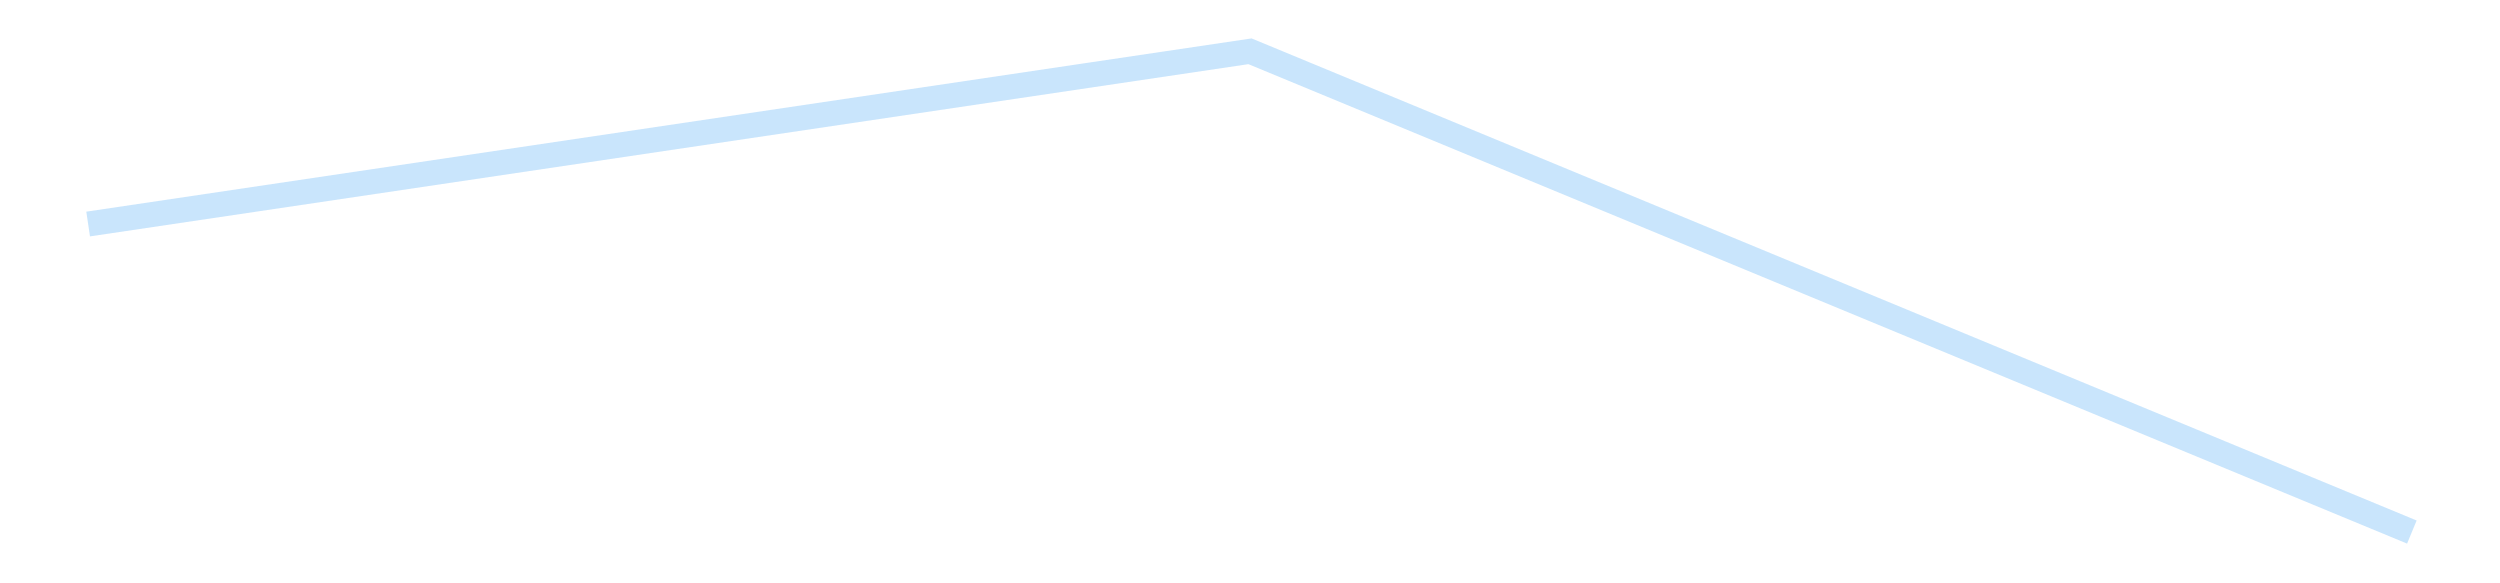 <?xml version='1.0' encoding='utf-8'?>
<svg xmlns="http://www.w3.org/2000/svg" xmlns:xlink="http://www.w3.org/1999/xlink" id="chart-f5b673ca-fe89-4729-b56d-2f996f57c2ee" class="pygal-chart pygal-sparkline" viewBox="0 0 300 70" width="300" height="70"><!--Generated with pygal 3.0.4 (lxml) ©Kozea 2012-2016 on 2025-08-24--><!--http://pygal.org--><!--http://github.com/Kozea/pygal--><defs><style type="text/css">#chart-f5b673ca-fe89-4729-b56d-2f996f57c2ee{-webkit-user-select:none;-webkit-font-smoothing:antialiased;font-family:Consolas,"Liberation Mono",Menlo,Courier,monospace}#chart-f5b673ca-fe89-4729-b56d-2f996f57c2ee .title{font-family:Consolas,"Liberation Mono",Menlo,Courier,monospace;font-size:16px}#chart-f5b673ca-fe89-4729-b56d-2f996f57c2ee .legends .legend text{font-family:Consolas,"Liberation Mono",Menlo,Courier,monospace;font-size:14px}#chart-f5b673ca-fe89-4729-b56d-2f996f57c2ee .axis text{font-family:Consolas,"Liberation Mono",Menlo,Courier,monospace;font-size:10px}#chart-f5b673ca-fe89-4729-b56d-2f996f57c2ee .axis text.major{font-family:Consolas,"Liberation Mono",Menlo,Courier,monospace;font-size:10px}#chart-f5b673ca-fe89-4729-b56d-2f996f57c2ee .text-overlay text.value{font-family:Consolas,"Liberation Mono",Menlo,Courier,monospace;font-size:16px}#chart-f5b673ca-fe89-4729-b56d-2f996f57c2ee .text-overlay text.label{font-family:Consolas,"Liberation Mono",Menlo,Courier,monospace;font-size:10px}#chart-f5b673ca-fe89-4729-b56d-2f996f57c2ee .tooltip{font-family:Consolas,"Liberation Mono",Menlo,Courier,monospace;font-size:14px}#chart-f5b673ca-fe89-4729-b56d-2f996f57c2ee text.no_data{font-family:Consolas,"Liberation Mono",Menlo,Courier,monospace;font-size:64px}
#chart-f5b673ca-fe89-4729-b56d-2f996f57c2ee{background-color:transparent}#chart-f5b673ca-fe89-4729-b56d-2f996f57c2ee path,#chart-f5b673ca-fe89-4729-b56d-2f996f57c2ee line,#chart-f5b673ca-fe89-4729-b56d-2f996f57c2ee rect,#chart-f5b673ca-fe89-4729-b56d-2f996f57c2ee circle{-webkit-transition:150ms;-moz-transition:150ms;transition:150ms}#chart-f5b673ca-fe89-4729-b56d-2f996f57c2ee .graph &gt; .background{fill:transparent}#chart-f5b673ca-fe89-4729-b56d-2f996f57c2ee .plot &gt; .background{fill:transparent}#chart-f5b673ca-fe89-4729-b56d-2f996f57c2ee .graph{fill:rgba(0,0,0,.87)}#chart-f5b673ca-fe89-4729-b56d-2f996f57c2ee text.no_data{fill:rgba(0,0,0,1)}#chart-f5b673ca-fe89-4729-b56d-2f996f57c2ee .title{fill:rgba(0,0,0,1)}#chart-f5b673ca-fe89-4729-b56d-2f996f57c2ee .legends .legend text{fill:rgba(0,0,0,.87)}#chart-f5b673ca-fe89-4729-b56d-2f996f57c2ee .legends .legend:hover text{fill:rgba(0,0,0,1)}#chart-f5b673ca-fe89-4729-b56d-2f996f57c2ee .axis .line{stroke:rgba(0,0,0,1)}#chart-f5b673ca-fe89-4729-b56d-2f996f57c2ee .axis .guide.line{stroke:rgba(0,0,0,.54)}#chart-f5b673ca-fe89-4729-b56d-2f996f57c2ee .axis .major.line{stroke:rgba(0,0,0,.87)}#chart-f5b673ca-fe89-4729-b56d-2f996f57c2ee .axis text.major{fill:rgba(0,0,0,1)}#chart-f5b673ca-fe89-4729-b56d-2f996f57c2ee .axis.y .guides:hover .guide.line,#chart-f5b673ca-fe89-4729-b56d-2f996f57c2ee .line-graph .axis.x .guides:hover .guide.line,#chart-f5b673ca-fe89-4729-b56d-2f996f57c2ee .stackedline-graph .axis.x .guides:hover .guide.line,#chart-f5b673ca-fe89-4729-b56d-2f996f57c2ee .xy-graph .axis.x .guides:hover .guide.line{stroke:rgba(0,0,0,1)}#chart-f5b673ca-fe89-4729-b56d-2f996f57c2ee .axis .guides:hover text{fill:rgba(0,0,0,1)}#chart-f5b673ca-fe89-4729-b56d-2f996f57c2ee .reactive{fill-opacity:.7;stroke-opacity:.8;stroke-width:3}#chart-f5b673ca-fe89-4729-b56d-2f996f57c2ee .ci{stroke:rgba(0,0,0,.87)}#chart-f5b673ca-fe89-4729-b56d-2f996f57c2ee .reactive.active,#chart-f5b673ca-fe89-4729-b56d-2f996f57c2ee .active .reactive{fill-opacity:.8;stroke-opacity:.9;stroke-width:4}#chart-f5b673ca-fe89-4729-b56d-2f996f57c2ee .ci .reactive.active{stroke-width:1.5}#chart-f5b673ca-fe89-4729-b56d-2f996f57c2ee .series text{fill:rgba(0,0,0,1)}#chart-f5b673ca-fe89-4729-b56d-2f996f57c2ee .tooltip rect{fill:transparent;stroke:rgba(0,0,0,1);-webkit-transition:opacity 150ms;-moz-transition:opacity 150ms;transition:opacity 150ms}#chart-f5b673ca-fe89-4729-b56d-2f996f57c2ee .tooltip .label{fill:rgba(0,0,0,.87)}#chart-f5b673ca-fe89-4729-b56d-2f996f57c2ee .tooltip .label{fill:rgba(0,0,0,.87)}#chart-f5b673ca-fe89-4729-b56d-2f996f57c2ee .tooltip .legend{font-size:.8em;fill:rgba(0,0,0,.54)}#chart-f5b673ca-fe89-4729-b56d-2f996f57c2ee .tooltip .x_label{font-size:.6em;fill:rgba(0,0,0,1)}#chart-f5b673ca-fe89-4729-b56d-2f996f57c2ee .tooltip .xlink{font-size:.5em;text-decoration:underline}#chart-f5b673ca-fe89-4729-b56d-2f996f57c2ee .tooltip .value{font-size:1.5em}#chart-f5b673ca-fe89-4729-b56d-2f996f57c2ee .bound{font-size:.5em}#chart-f5b673ca-fe89-4729-b56d-2f996f57c2ee .max-value{font-size:.75em;fill:rgba(0,0,0,.54)}#chart-f5b673ca-fe89-4729-b56d-2f996f57c2ee .map-element{fill:transparent;stroke:rgba(0,0,0,.54) !important}#chart-f5b673ca-fe89-4729-b56d-2f996f57c2ee .map-element .reactive{fill-opacity:inherit;stroke-opacity:inherit}#chart-f5b673ca-fe89-4729-b56d-2f996f57c2ee .color-0,#chart-f5b673ca-fe89-4729-b56d-2f996f57c2ee .color-0 a:visited{stroke:#bbdefb;fill:#bbdefb}#chart-f5b673ca-fe89-4729-b56d-2f996f57c2ee .text-overlay .color-0 text{fill:black}
#chart-f5b673ca-fe89-4729-b56d-2f996f57c2ee text.no_data{text-anchor:middle}#chart-f5b673ca-fe89-4729-b56d-2f996f57c2ee .guide.line{fill:none}#chart-f5b673ca-fe89-4729-b56d-2f996f57c2ee .centered{text-anchor:middle}#chart-f5b673ca-fe89-4729-b56d-2f996f57c2ee .title{text-anchor:middle}#chart-f5b673ca-fe89-4729-b56d-2f996f57c2ee .legends .legend text{fill-opacity:1}#chart-f5b673ca-fe89-4729-b56d-2f996f57c2ee .axis.x text{text-anchor:middle}#chart-f5b673ca-fe89-4729-b56d-2f996f57c2ee .axis.x:not(.web) text[transform]{text-anchor:start}#chart-f5b673ca-fe89-4729-b56d-2f996f57c2ee .axis.x:not(.web) text[transform].backwards{text-anchor:end}#chart-f5b673ca-fe89-4729-b56d-2f996f57c2ee .axis.y text{text-anchor:end}#chart-f5b673ca-fe89-4729-b56d-2f996f57c2ee .axis.y text[transform].backwards{text-anchor:start}#chart-f5b673ca-fe89-4729-b56d-2f996f57c2ee .axis.y2 text{text-anchor:start}#chart-f5b673ca-fe89-4729-b56d-2f996f57c2ee .axis.y2 text[transform].backwards{text-anchor:end}#chart-f5b673ca-fe89-4729-b56d-2f996f57c2ee .axis .guide.line{stroke-dasharray:4,4;stroke:black}#chart-f5b673ca-fe89-4729-b56d-2f996f57c2ee .axis .major.guide.line{stroke-dasharray:6,6;stroke:black}#chart-f5b673ca-fe89-4729-b56d-2f996f57c2ee .horizontal .axis.y .guide.line,#chart-f5b673ca-fe89-4729-b56d-2f996f57c2ee .horizontal .axis.y2 .guide.line,#chart-f5b673ca-fe89-4729-b56d-2f996f57c2ee .vertical .axis.x .guide.line{opacity:0}#chart-f5b673ca-fe89-4729-b56d-2f996f57c2ee .horizontal .axis.always_show .guide.line,#chart-f5b673ca-fe89-4729-b56d-2f996f57c2ee .vertical .axis.always_show .guide.line{opacity:1 !important}#chart-f5b673ca-fe89-4729-b56d-2f996f57c2ee .axis.y .guides:hover .guide.line,#chart-f5b673ca-fe89-4729-b56d-2f996f57c2ee .axis.y2 .guides:hover .guide.line,#chart-f5b673ca-fe89-4729-b56d-2f996f57c2ee .axis.x .guides:hover .guide.line{opacity:1}#chart-f5b673ca-fe89-4729-b56d-2f996f57c2ee .axis .guides:hover text{opacity:1}#chart-f5b673ca-fe89-4729-b56d-2f996f57c2ee .nofill{fill:none}#chart-f5b673ca-fe89-4729-b56d-2f996f57c2ee .subtle-fill{fill-opacity:.2}#chart-f5b673ca-fe89-4729-b56d-2f996f57c2ee .dot{stroke-width:1px;fill-opacity:1;stroke-opacity:1}#chart-f5b673ca-fe89-4729-b56d-2f996f57c2ee .dot.active{stroke-width:5px}#chart-f5b673ca-fe89-4729-b56d-2f996f57c2ee .dot.negative{fill:transparent}#chart-f5b673ca-fe89-4729-b56d-2f996f57c2ee text,#chart-f5b673ca-fe89-4729-b56d-2f996f57c2ee tspan{stroke:none !important}#chart-f5b673ca-fe89-4729-b56d-2f996f57c2ee .series text.active{opacity:1}#chart-f5b673ca-fe89-4729-b56d-2f996f57c2ee .tooltip rect{fill-opacity:.95;stroke-width:.5}#chart-f5b673ca-fe89-4729-b56d-2f996f57c2ee .tooltip text{fill-opacity:1}#chart-f5b673ca-fe89-4729-b56d-2f996f57c2ee .showable{visibility:hidden}#chart-f5b673ca-fe89-4729-b56d-2f996f57c2ee .showable.shown{visibility:visible}#chart-f5b673ca-fe89-4729-b56d-2f996f57c2ee .gauge-background{fill:rgba(229,229,229,1);stroke:none}#chart-f5b673ca-fe89-4729-b56d-2f996f57c2ee .bg-lines{stroke:transparent;stroke-width:2px}</style><script type="text/javascript">window.pygal = window.pygal || {};window.pygal.config = window.pygal.config || {};window.pygal.config['f5b673ca-fe89-4729-b56d-2f996f57c2ee'] = {"allow_interruptions": false, "box_mode": "extremes", "classes": ["pygal-chart", "pygal-sparkline"], "css": ["file://style.css", "file://graph.css"], "defs": [], "disable_xml_declaration": false, "dots_size": 2.5, "dynamic_print_values": false, "explicit_size": true, "fill": false, "force_uri_protocol": "https", "formatter": null, "half_pie": false, "height": 70, "include_x_axis": false, "inner_radius": 0, "interpolate": null, "interpolation_parameters": {}, "interpolation_precision": 250, "inverse_y_axis": false, "js": [], "legend_at_bottom": false, "legend_at_bottom_columns": null, "legend_box_size": 12, "logarithmic": false, "margin": 5, "margin_bottom": null, "margin_left": null, "margin_right": null, "margin_top": null, "max_scale": 2, "min_scale": 1, "missing_value_fill_truncation": "x", "no_data_text": "", "no_prefix": false, "order_min": null, "pretty_print": false, "print_labels": false, "print_values": false, "print_values_position": "center", "print_zeroes": true, "range": null, "rounded_bars": null, "secondary_range": null, "show_dots": false, "show_legend": false, "show_minor_x_labels": true, "show_minor_y_labels": true, "show_only_major_dots": false, "show_x_guides": false, "show_x_labels": false, "show_y_guides": true, "show_y_labels": false, "spacing": 0, "stack_from_top": false, "strict": false, "stroke": true, "stroke_style": null, "style": {"background": "transparent", "ci_colors": [], "colors": ["#bbdefb"], "dot_opacity": "1", "font_family": "Consolas, \"Liberation Mono\", Menlo, Courier, monospace", "foreground": "rgba(0, 0, 0, .87)", "foreground_strong": "rgba(0, 0, 0, 1)", "foreground_subtle": "rgba(0, 0, 0, .54)", "guide_stroke_color": "black", "guide_stroke_dasharray": "4,4", "label_font_family": "Consolas, \"Liberation Mono\", Menlo, Courier, monospace", "label_font_size": 10, "legend_font_family": "Consolas, \"Liberation Mono\", Menlo, Courier, monospace", "legend_font_size": 14, "major_guide_stroke_color": "black", "major_guide_stroke_dasharray": "6,6", "major_label_font_family": "Consolas, \"Liberation Mono\", Menlo, Courier, monospace", "major_label_font_size": 10, "no_data_font_family": "Consolas, \"Liberation Mono\", Menlo, Courier, monospace", "no_data_font_size": 64, "opacity": ".7", "opacity_hover": ".8", "plot_background": "transparent", "stroke_opacity": ".8", "stroke_opacity_hover": ".9", "stroke_width": 3, "stroke_width_hover": "4", "title_font_family": "Consolas, \"Liberation Mono\", Menlo, Courier, monospace", "title_font_size": 16, "tooltip_font_family": "Consolas, \"Liberation Mono\", Menlo, Courier, monospace", "tooltip_font_size": 14, "transition": "150ms", "value_background": "rgba(229, 229, 229, 1)", "value_colors": [], "value_font_family": "Consolas, \"Liberation Mono\", Menlo, Courier, monospace", "value_font_size": 16, "value_label_font_family": "Consolas, \"Liberation Mono\", Menlo, Courier, monospace", "value_label_font_size": 10}, "title": null, "tooltip_border_radius": 0, "tooltip_fancy_mode": true, "truncate_label": null, "truncate_legend": null, "width": 300, "x_label_rotation": 0, "x_labels": null, "x_labels_major": null, "x_labels_major_count": null, "x_labels_major_every": null, "x_title": null, "xrange": null, "y_label_rotation": 0, "y_labels": null, "y_labels_major": null, "y_labels_major_count": null, "y_labels_major_every": null, "y_title": null, "zero": 0, "legends": [""]}</script></defs><title>Pygal</title><g class="graph line-graph vertical"><rect x="0" y="0" width="300" height="70" class="background"/><g transform="translate(5, 5)" class="plot"><rect x="0" y="0" width="290" height="60" class="background"/><g class="series serie-0 color-0"><path d="M5.577 21.883 L145 1.154 284.423 58.846" class="line reactive nofill"/></g></g><g class="titles"/><g transform="translate(5, 5)" class="plot overlay"><g class="series serie-0 color-0"/></g><g transform="translate(5, 5)" class="plot text-overlay"><g class="series serie-0 color-0"/></g><g transform="translate(5, 5)" class="plot tooltip-overlay"><g transform="translate(0 0)" style="opacity: 0" class="tooltip"><rect rx="0" ry="0" width="0" height="0" class="tooltip-box"/><g class="text"/></g></g></g></svg>